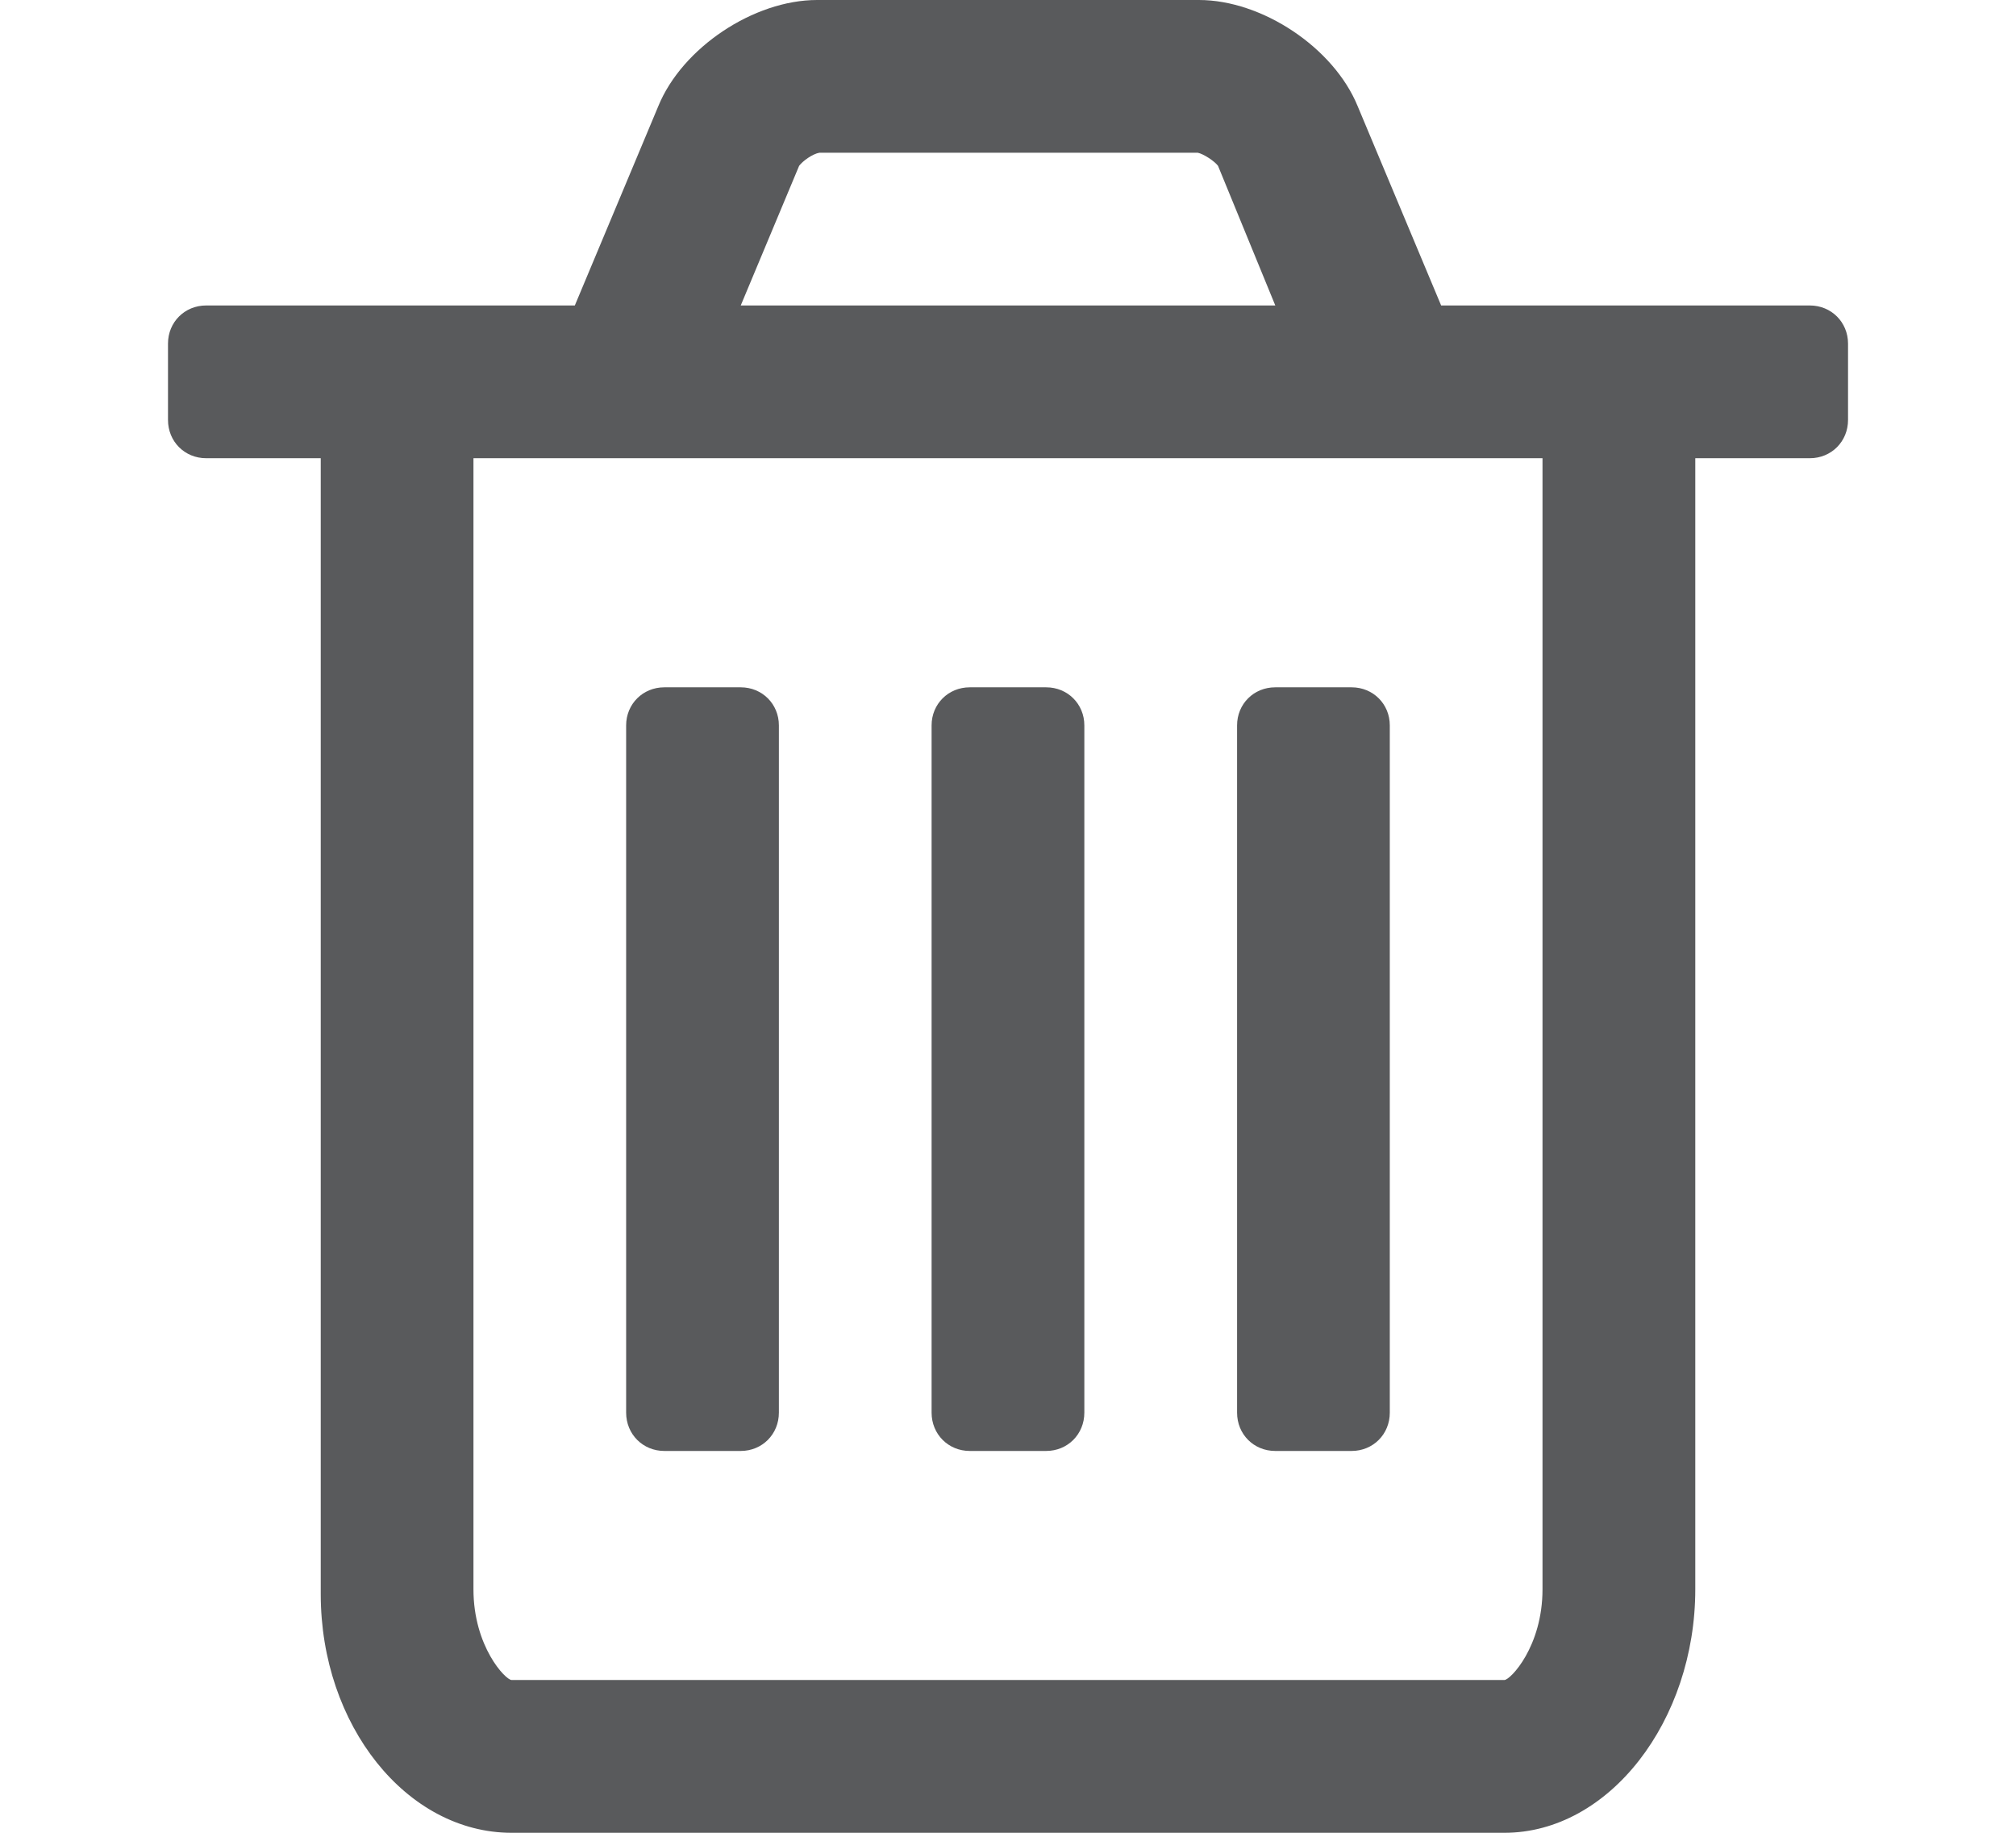 <?xml version="1.0" encoding="utf-8"?>
<!-- Generator: Adobe Illustrator 16.0.0, SVG Export Plug-In . SVG Version: 6.00 Build 0)  -->
<!DOCTYPE svg PUBLIC "-//W3C//DTD SVG 1.1//EN" "http://www.w3.org/Graphics/SVG/1.1/DTD/svg11.dtd">
<svg version="1.1" id="Layer_1" xmlns="http://www.w3.org/2000/svg" xmlns:xlink="http://www.w3.org/1999/xlink" x="0px" y="0px"
	 width="60px" height="54.546px" viewBox="0 0 60 54.546" enable-background="new 0 0 60 54.546" xml:space="preserve">
<g>
	<path fill="#595A5C" d="M37.954,43.182h2.272c0.64,0,1.137-0.497,1.137-1.14V21.588c0-0.636-0.497-1.133-1.137-1.133h-2.272
		c-0.64,0-1.136,0.497-1.136,1.133v20.455C36.818,42.685,37.314,43.182,37.954,43.182z"/>
	<path fill="#595A5C" d="M53.863,9.091H42.891l-2.485-5.933C39.693,1.417,37.563,0,35.682,0H24.318
		c-1.882,0-4.013,1.418-4.725,3.158l-2.485,5.933H6.136C5.496,9.091,5,9.588,5,10.225v2.273c0,0.642,0.496,1.139,1.136,1.139h3.41
		v33.806c0,3.903,2.557,7.103,5.681,7.103h29.546c3.124,0,5.682-3.339,5.682-7.247V13.637h3.409c0.64,0,1.137-0.497,1.137-1.139
		v-2.273C55,9.588,54.503,9.091,53.863,9.091z M23.784,4.934c0.106-0.14,0.392-0.352,0.604-0.389h11.258
		c0.178,0.037,0.497,0.249,0.604,0.389l1.705,4.157H22.046L23.784,4.934z M45.908,47.298c0,1.708-0.958,2.701-1.136,2.701H15.227
		c-0.178,0-1.136-0.993-1.136-2.701V13.637h31.817V47.298z"/>
	<path fill="#595A5C" d="M28.863,43.182h2.272c0.64,0,1.137-0.497,1.137-1.14V21.588c0-0.636-0.497-1.133-1.137-1.133h-2.272
		c-0.64,0-1.137,0.497-1.137,1.133v20.455C27.727,42.685,28.224,43.182,28.863,43.182z"/>
	<path fill="#595A5C" d="M19.772,43.182h2.273c0.639,0,1.136-0.497,1.136-1.14V21.588c0-0.636-0.497-1.133-1.136-1.133h-2.273
		c-0.639,0-1.137,0.497-1.137,1.133v20.455C18.636,42.685,19.134,43.182,19.772,43.182z"/>
</g>
</svg>
